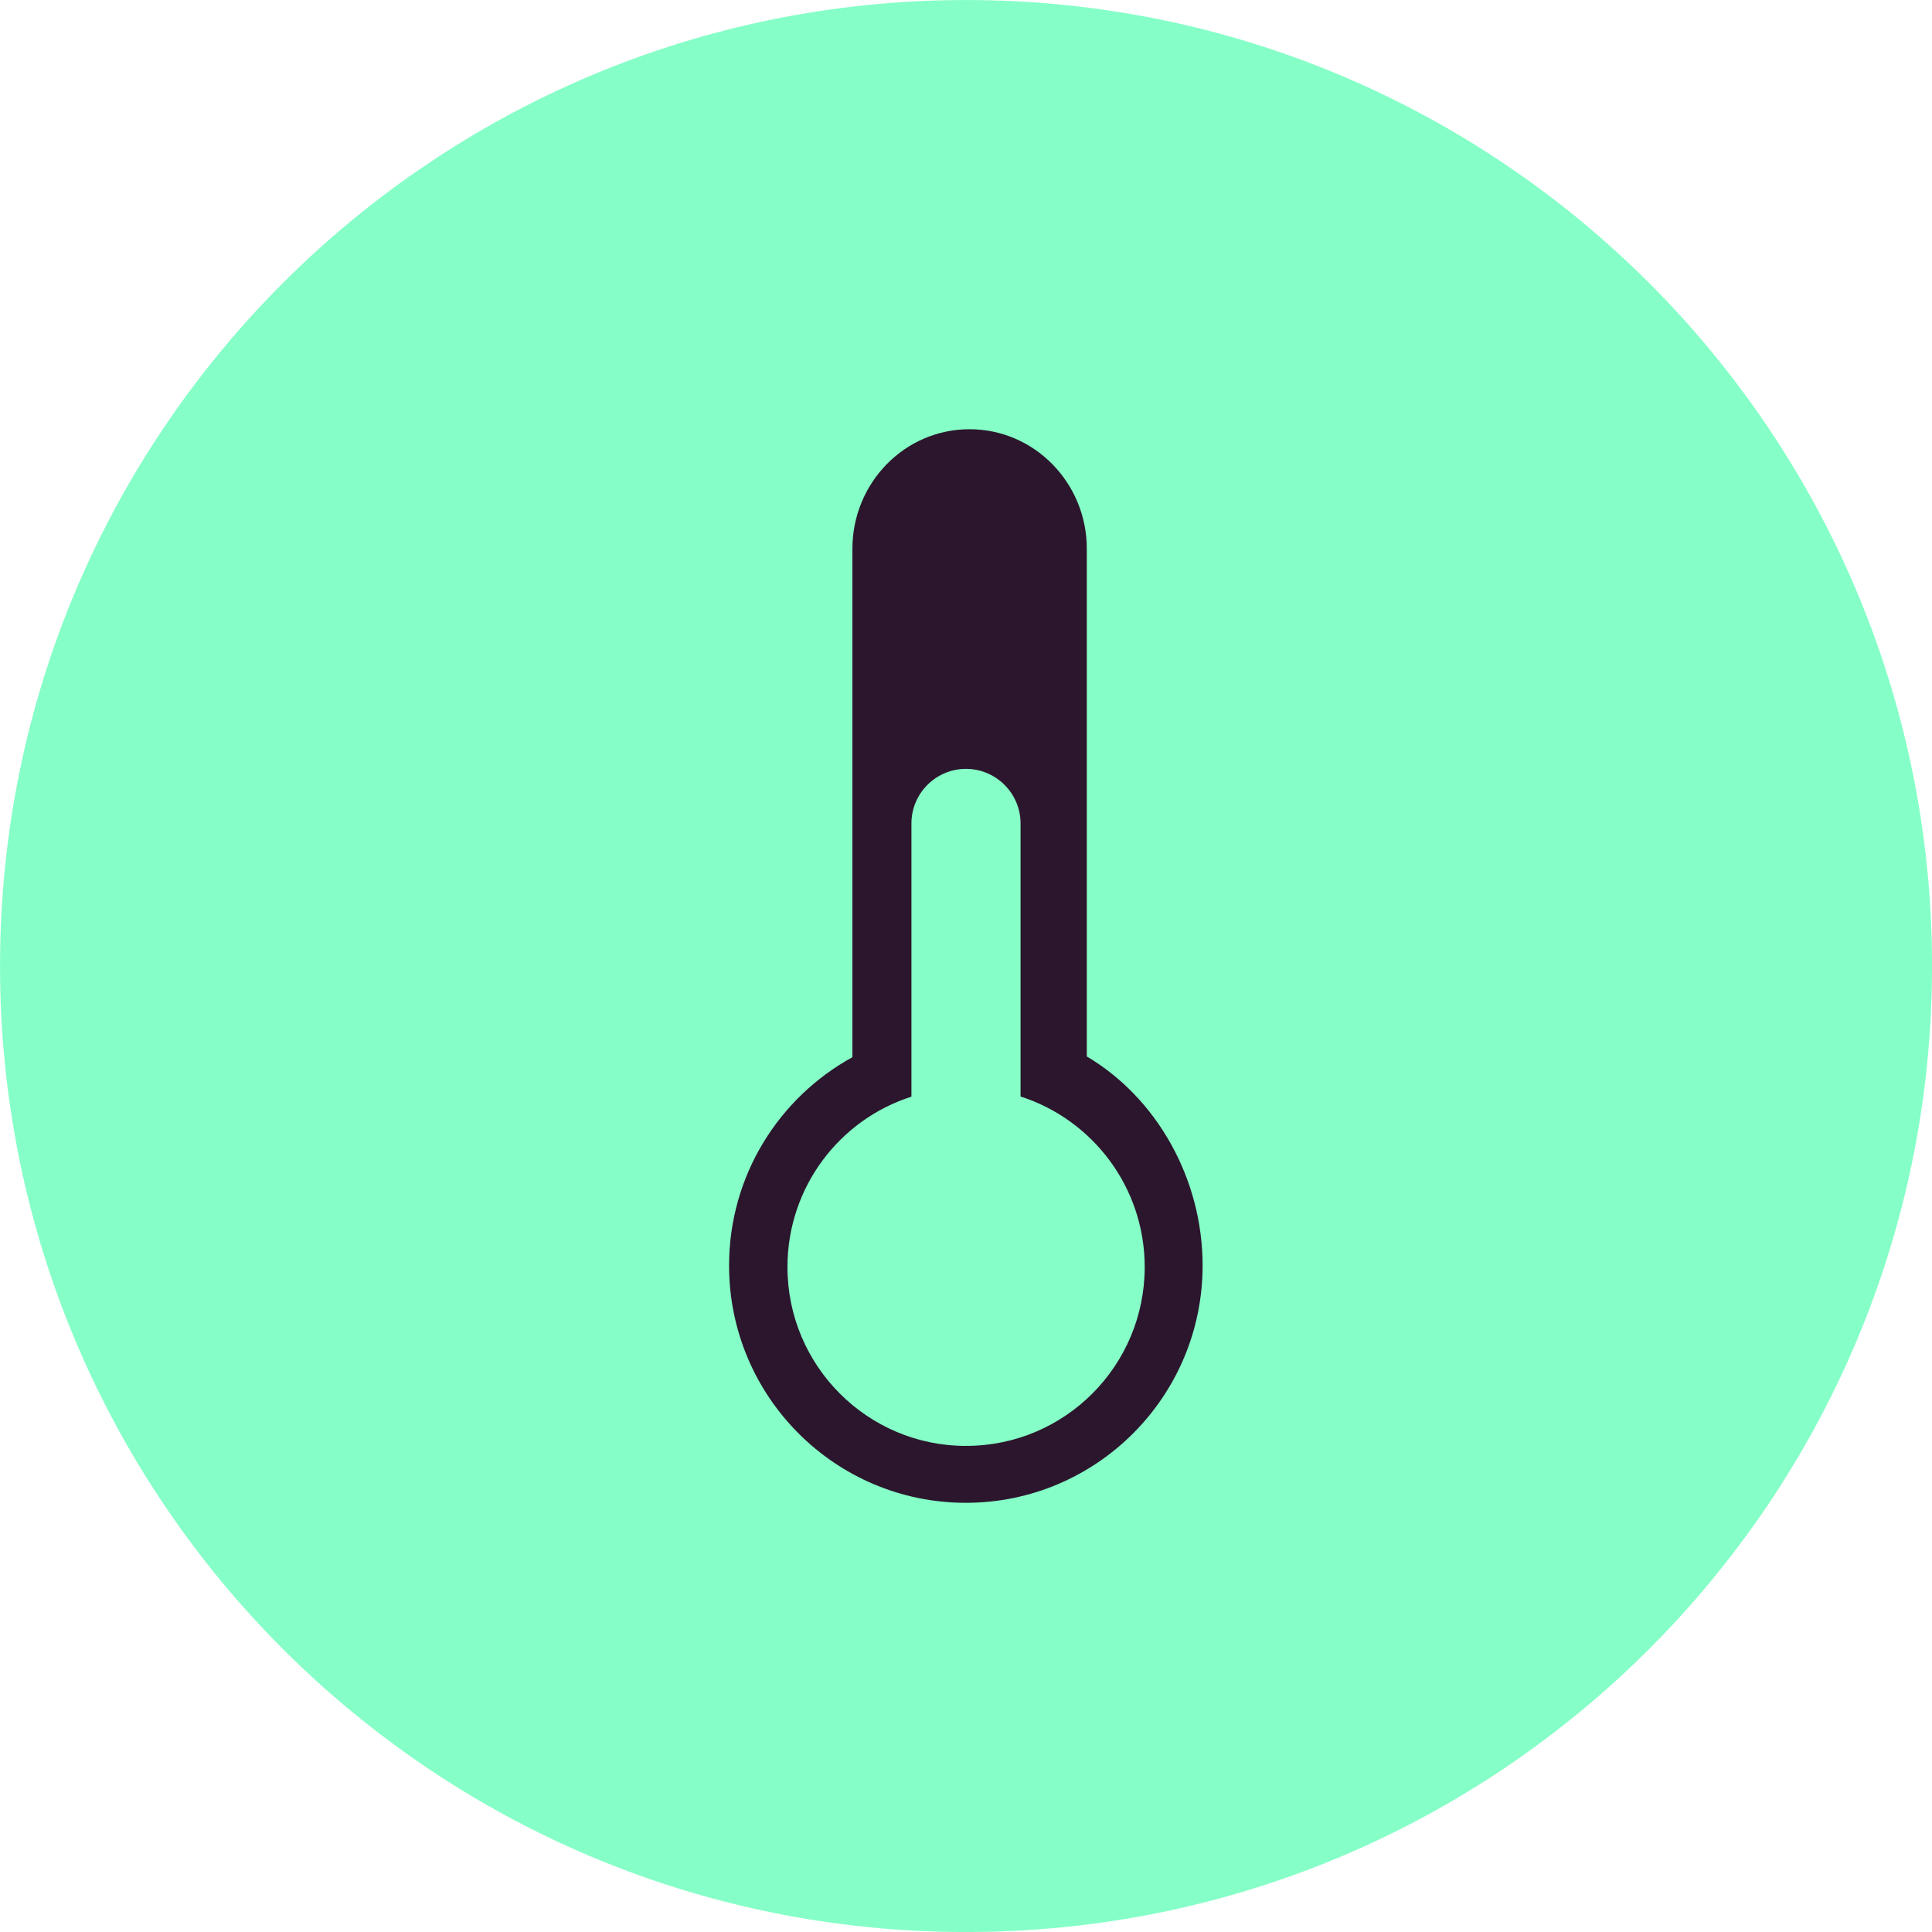 <svg width="129" height="129" viewBox="0 0 129 129" fill="none" xmlns="http://www.w3.org/2000/svg">
<g clip-path="url(#clip0_11_211)">
<path d="M64.502 129.002C100.124 129.002 129.002 100.124 129.002 64.502C129.002 28.879 100.124 0.002 64.502 0.002C28.879 0.002 0.002 28.879 0.002 64.502C0.002 100.124 28.879 129.002 64.502 129.002Z" fill="#85FFC7"></path>
<path fill-rule="evenodd" clip-rule="evenodd" d="M72.556 70.534L72.567 70.523V36.647C72.567 32.234 69.058 28.659 64.735 28.659C60.412 28.659 56.915 32.234 56.915 36.647V70.59C52.01 73.283 48.68 78.501 48.68 84.5C48.68 93.248 55.763 100.343 64.489 100.343C73.214 100.343 80.298 93.248 80.298 84.5C80.298 78.679 77.215 73.282 72.554 70.534H72.556ZM64.511 96.544H64.5C57.919 96.544 52.579 91.192 52.579 84.6C52.579 79.27 56.054 74.757 60.857 73.225V54.957C60.869 52.958 62.5 51.337 64.5 51.337C66.499 51.337 68.143 52.969 68.143 54.98V73.214C72.946 74.755 76.432 79.269 76.432 84.598C76.432 91.201 71.092 96.542 64.511 96.542V96.544Z" fill="#2C162D"></path>
</g>
<defs>
<clipPath id="clip0_11_211">
<rect width="129" height="129" fill="white"></rect>
</clipPath>
</defs>
</svg>
